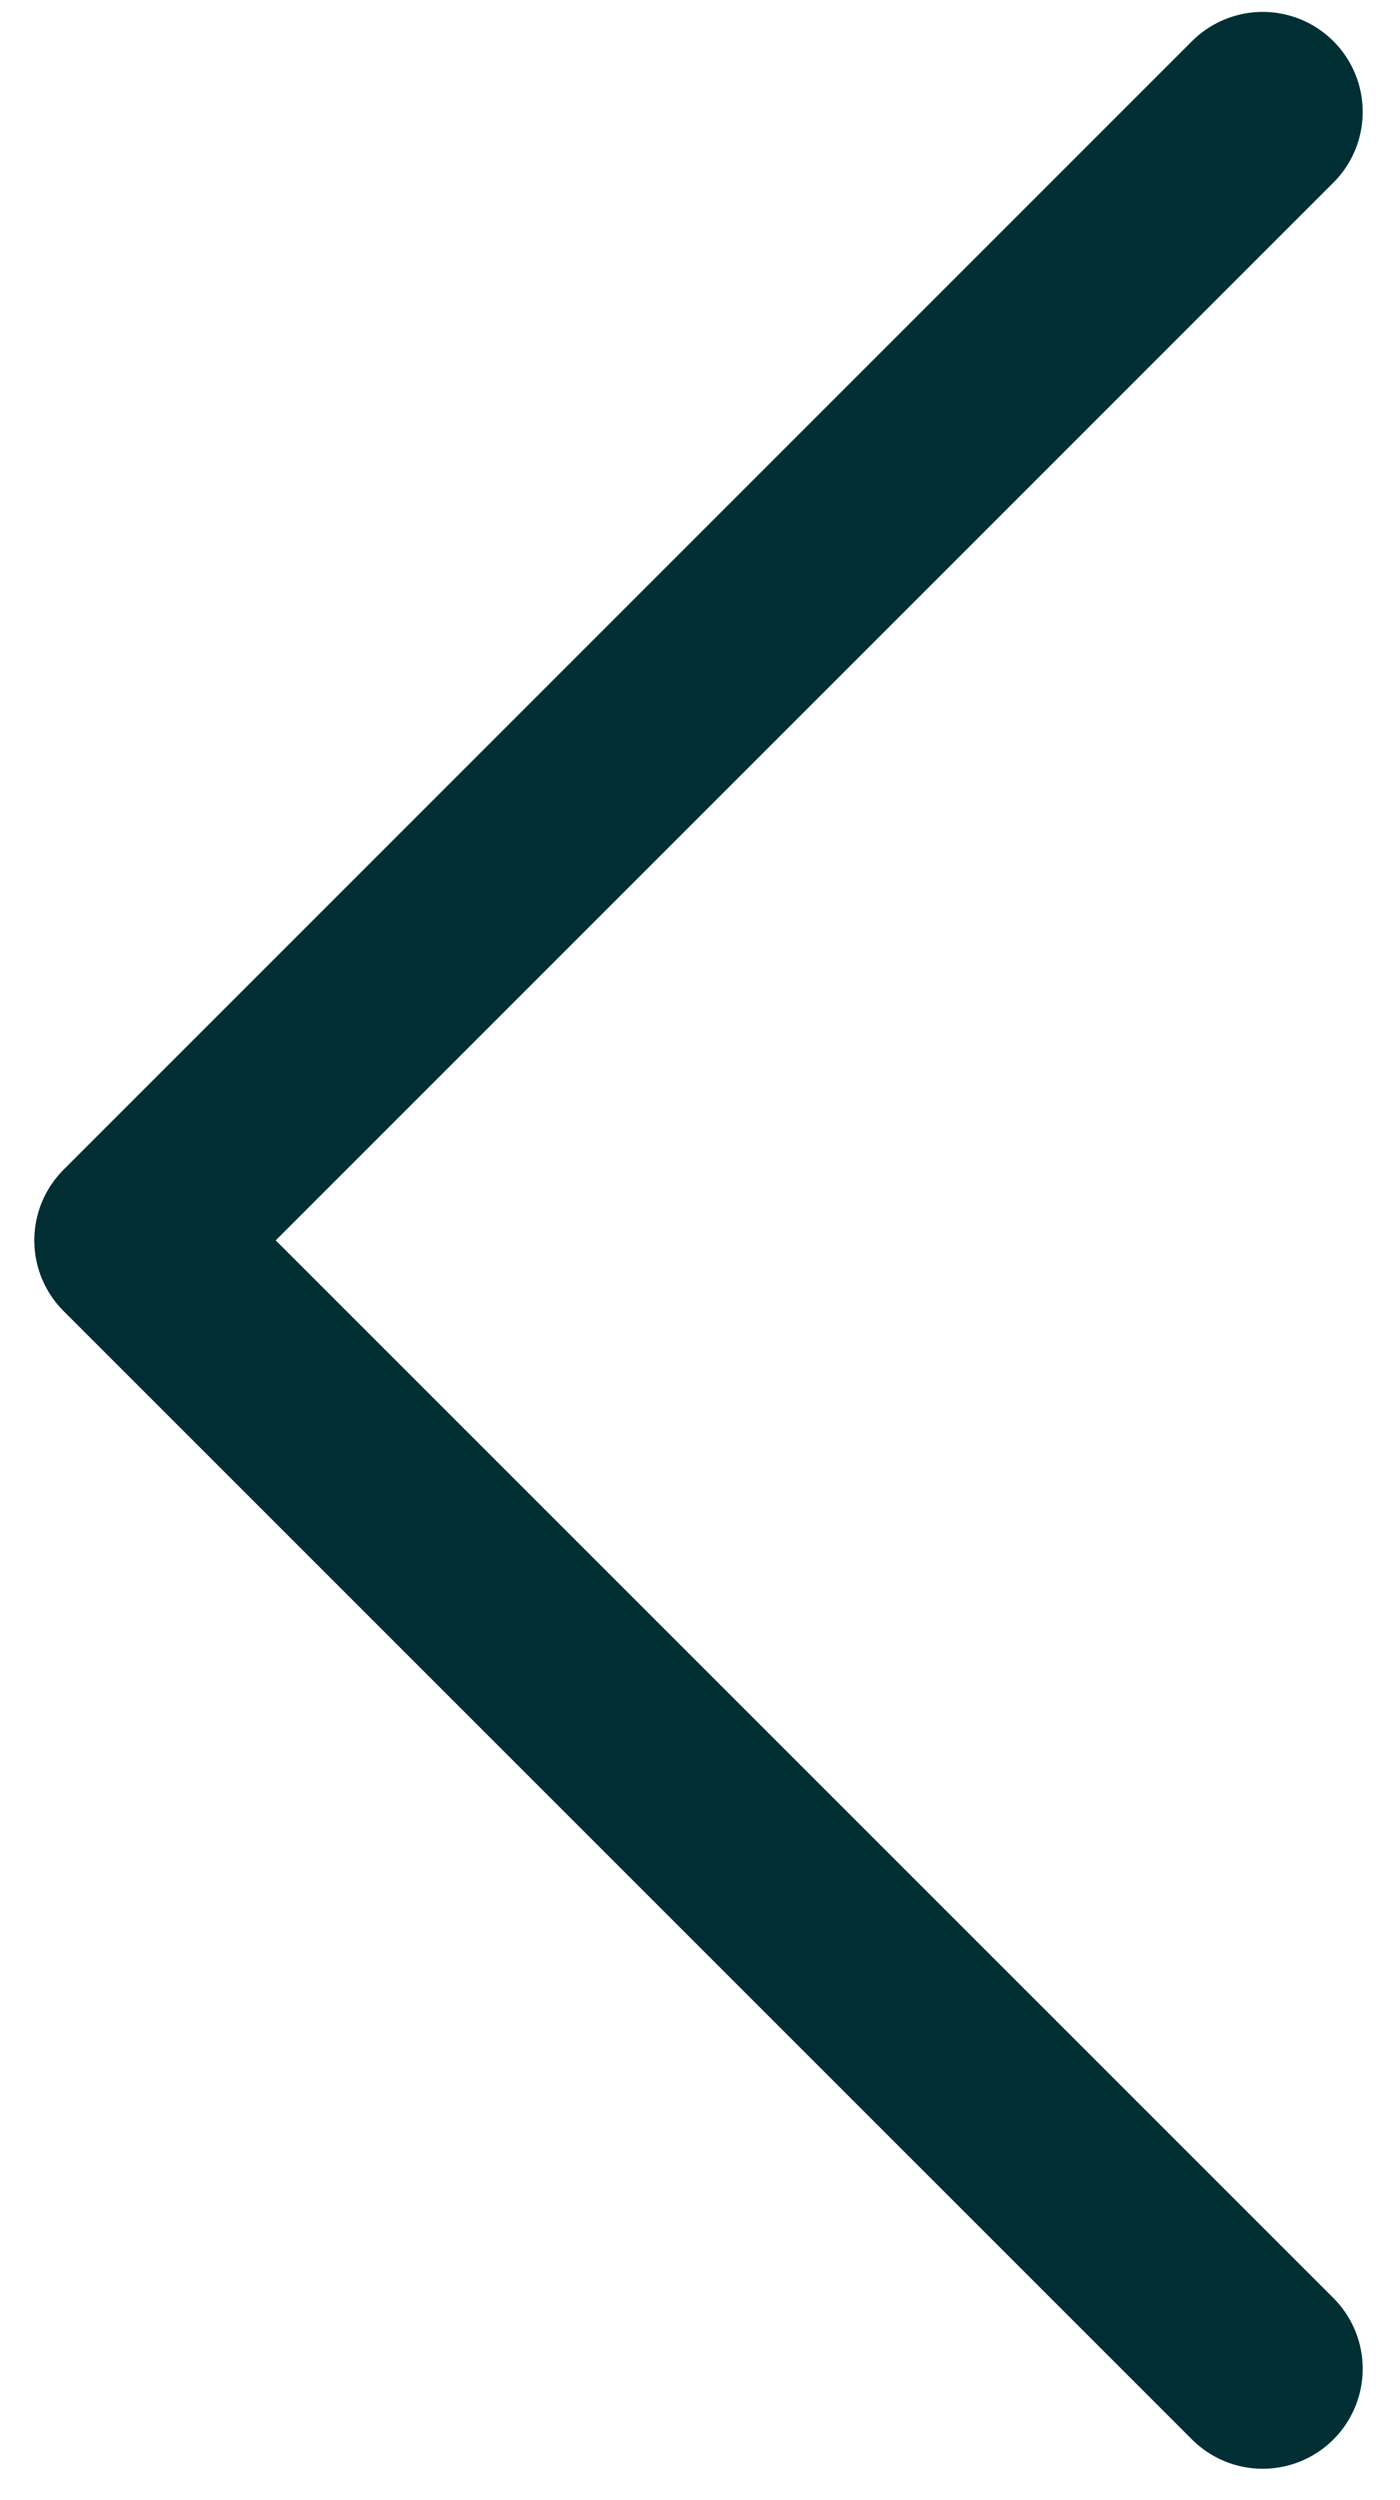 <svg width="14" height="25" viewBox="0 0 14 25" fill="none" xmlns="http://www.w3.org/2000/svg">
<path d="M12.627 23.686L1.343 12.403L12.627 1.119" stroke="#012F33" stroke-width="2" stroke-linecap="round" stroke-linejoin="round"/>
</svg>
